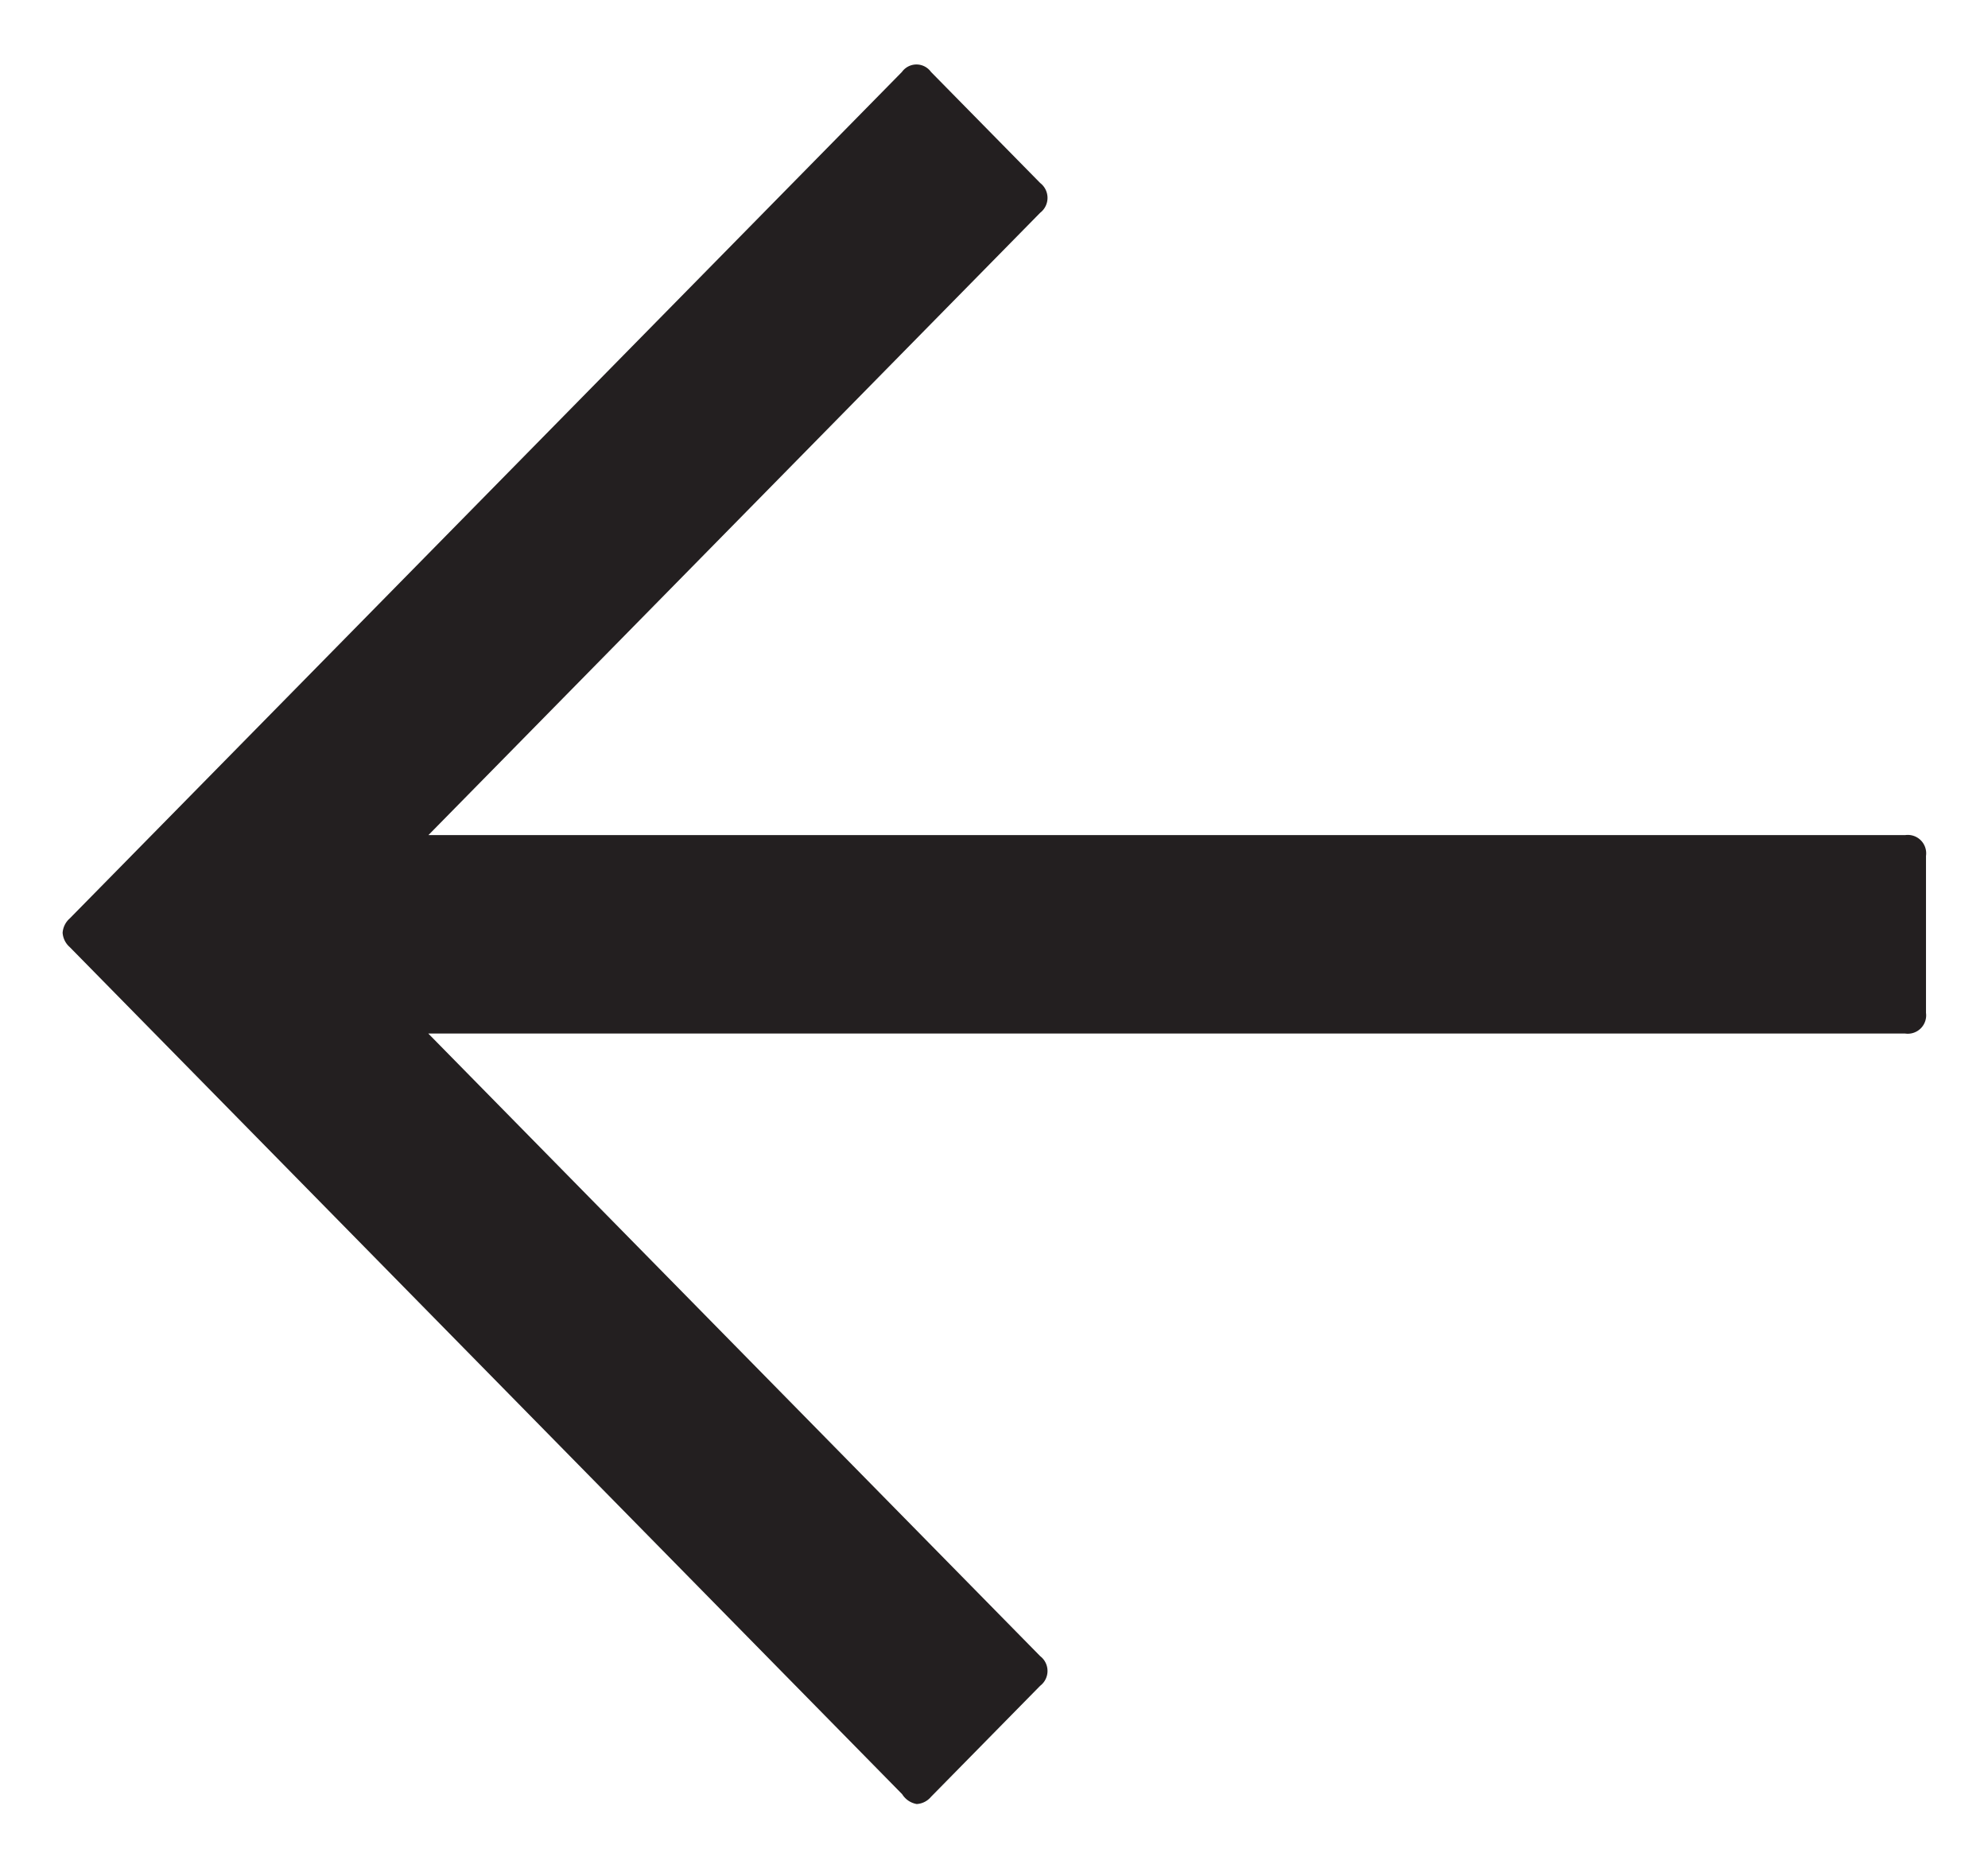 <svg xmlns="http://www.w3.org/2000/svg" width="16" height="15" viewBox="0 0 16 15">
    <path data-name="Union 1" d="m-133.179-2516-6.7-6.818a.168.168 0 0 1-.057-.115.169.169 0 0 1 .057-.115l.876-.891 5.822-5.922a.144.144 0 0 1 .234 0l.879.894a.151.151 0 0 1 0 .239l-4.924 5.009h11.885a.148.148 0 0 1 .168.167v1.264a.148.148 0 0 1-.168.166h-11.886l4.925 5.011a.15.15 0 0 1 0 .238l-.879.894a.162.162 0 0 1-.115.058.172.172 0 0 1-.117-.079z" transform="translate(140.44 2530.44)" style="fill:#231f20;stroke:transparent;stroke-miterlimit:10"/>
</svg>
